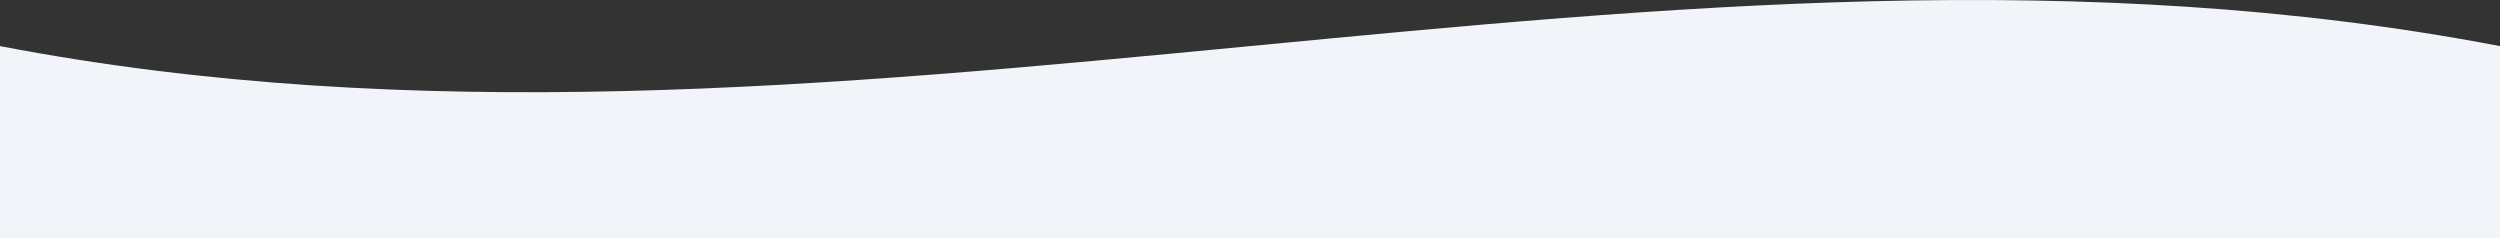 <?xml version="1.0" encoding="UTF-8"?>
<svg width="1920px" height="183px" viewBox="0 0 1920 183" version="1.1" xmlns="http://www.w3.org/2000/svg" xmlns:xlink="http://www.w3.org/1999/xlink">
    <rect x="0" y="0" width="1920" height="183" fill="#333333" stroke="none"/>
    <title>Fill 4</title>
    <g id="child-site-templates" stroke="none" stroke-width="1" fill="none" fill-rule="evenodd">
        <g id="agh-child-locations-detail-00-kitchen-sink" transform="translate(0, -1070)" fill="#F1F4F9">
            <g id="Group-3" transform="translate(0, 1070)">
                <g id="bg">
                    <path d="M1920,183 L1920,35.415 C1280,-87.265 640.001,158.094 0,35.415 L0,183 L1920,183 Z" id="Fill-4"></path>
                </g>
            </g>
        </g>
    </g>
</svg>